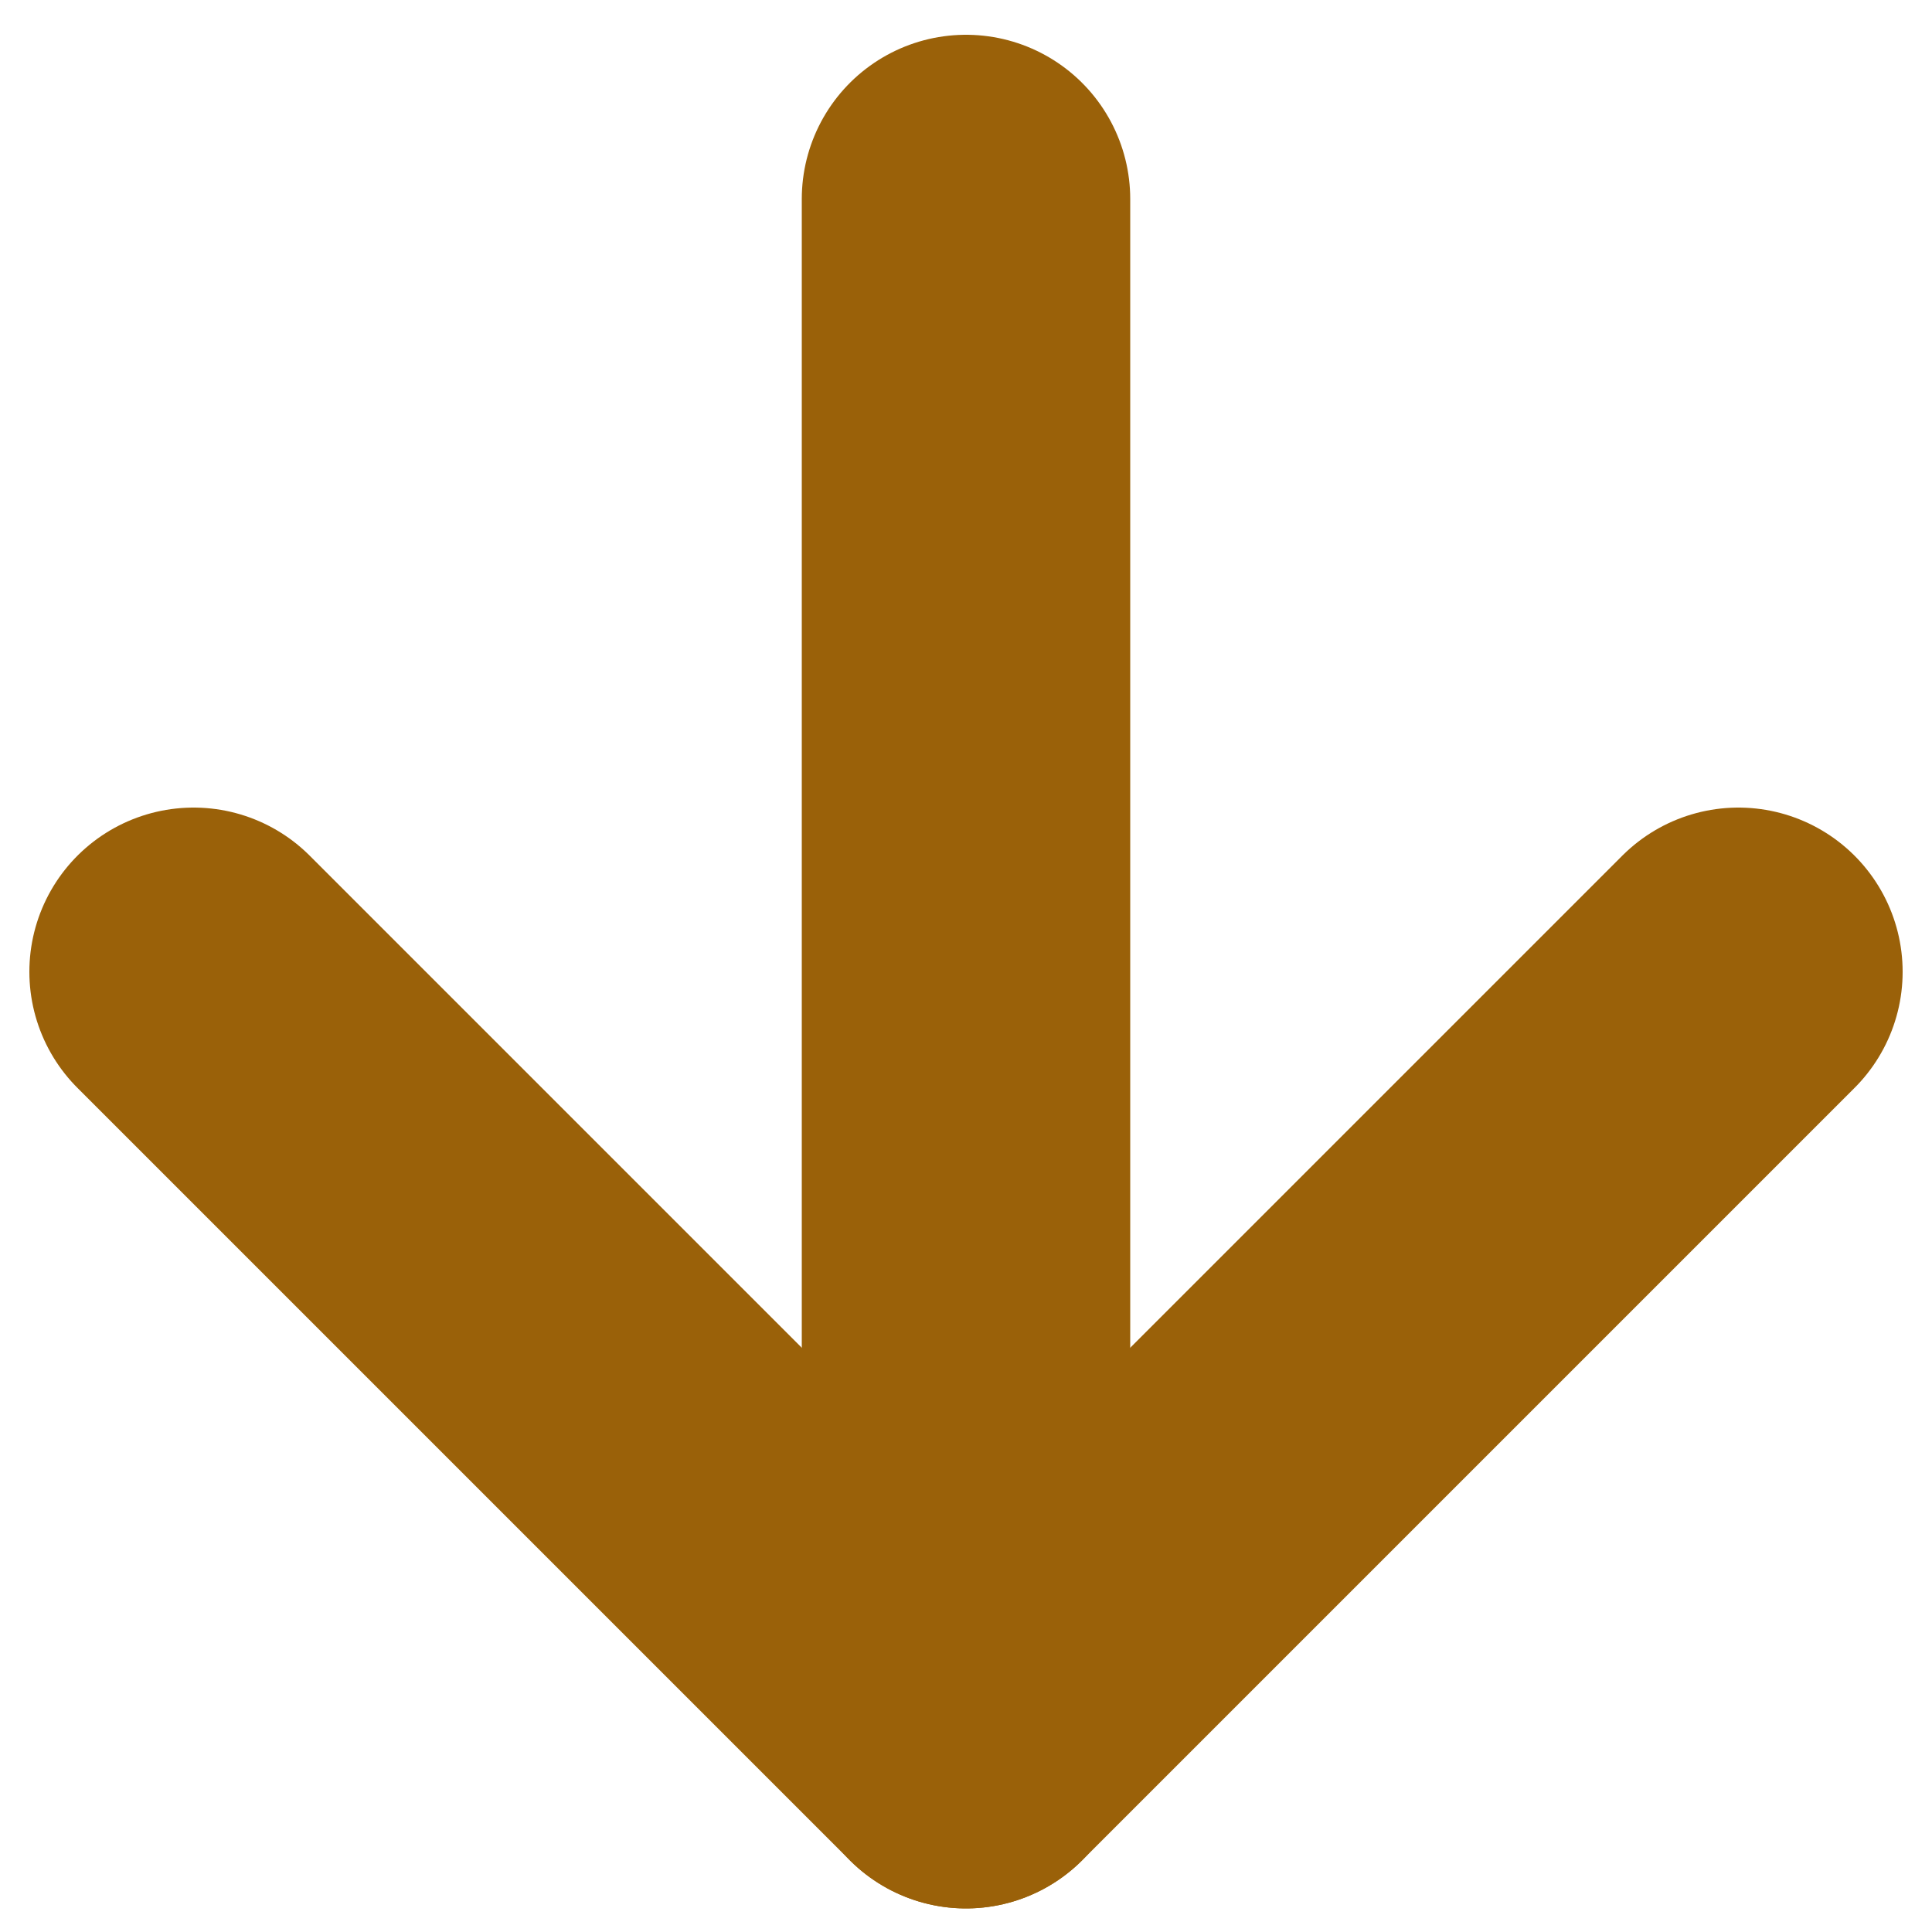<?xml version="1.0" encoding="UTF-8"?>
<svg id="Layer_1" data-name="Layer 1" xmlns="http://www.w3.org/2000/svg" viewBox="0 0 50 50">
  <defs>
    <style>
      .cls-1 {
        fill: none;
        stroke: #9a6109;
        stroke-linecap: round;
        stroke-linejoin: round;
        stroke-width: 8.5px;
      }
    </style>
  </defs>
  <polyline class="cls-1" points="5.01 25.15 25 45.14 44.99 25.15"/>
  <line class="cls-1" x1="25" y1="45.14" x2="25" y2="5.15"/>
</svg>